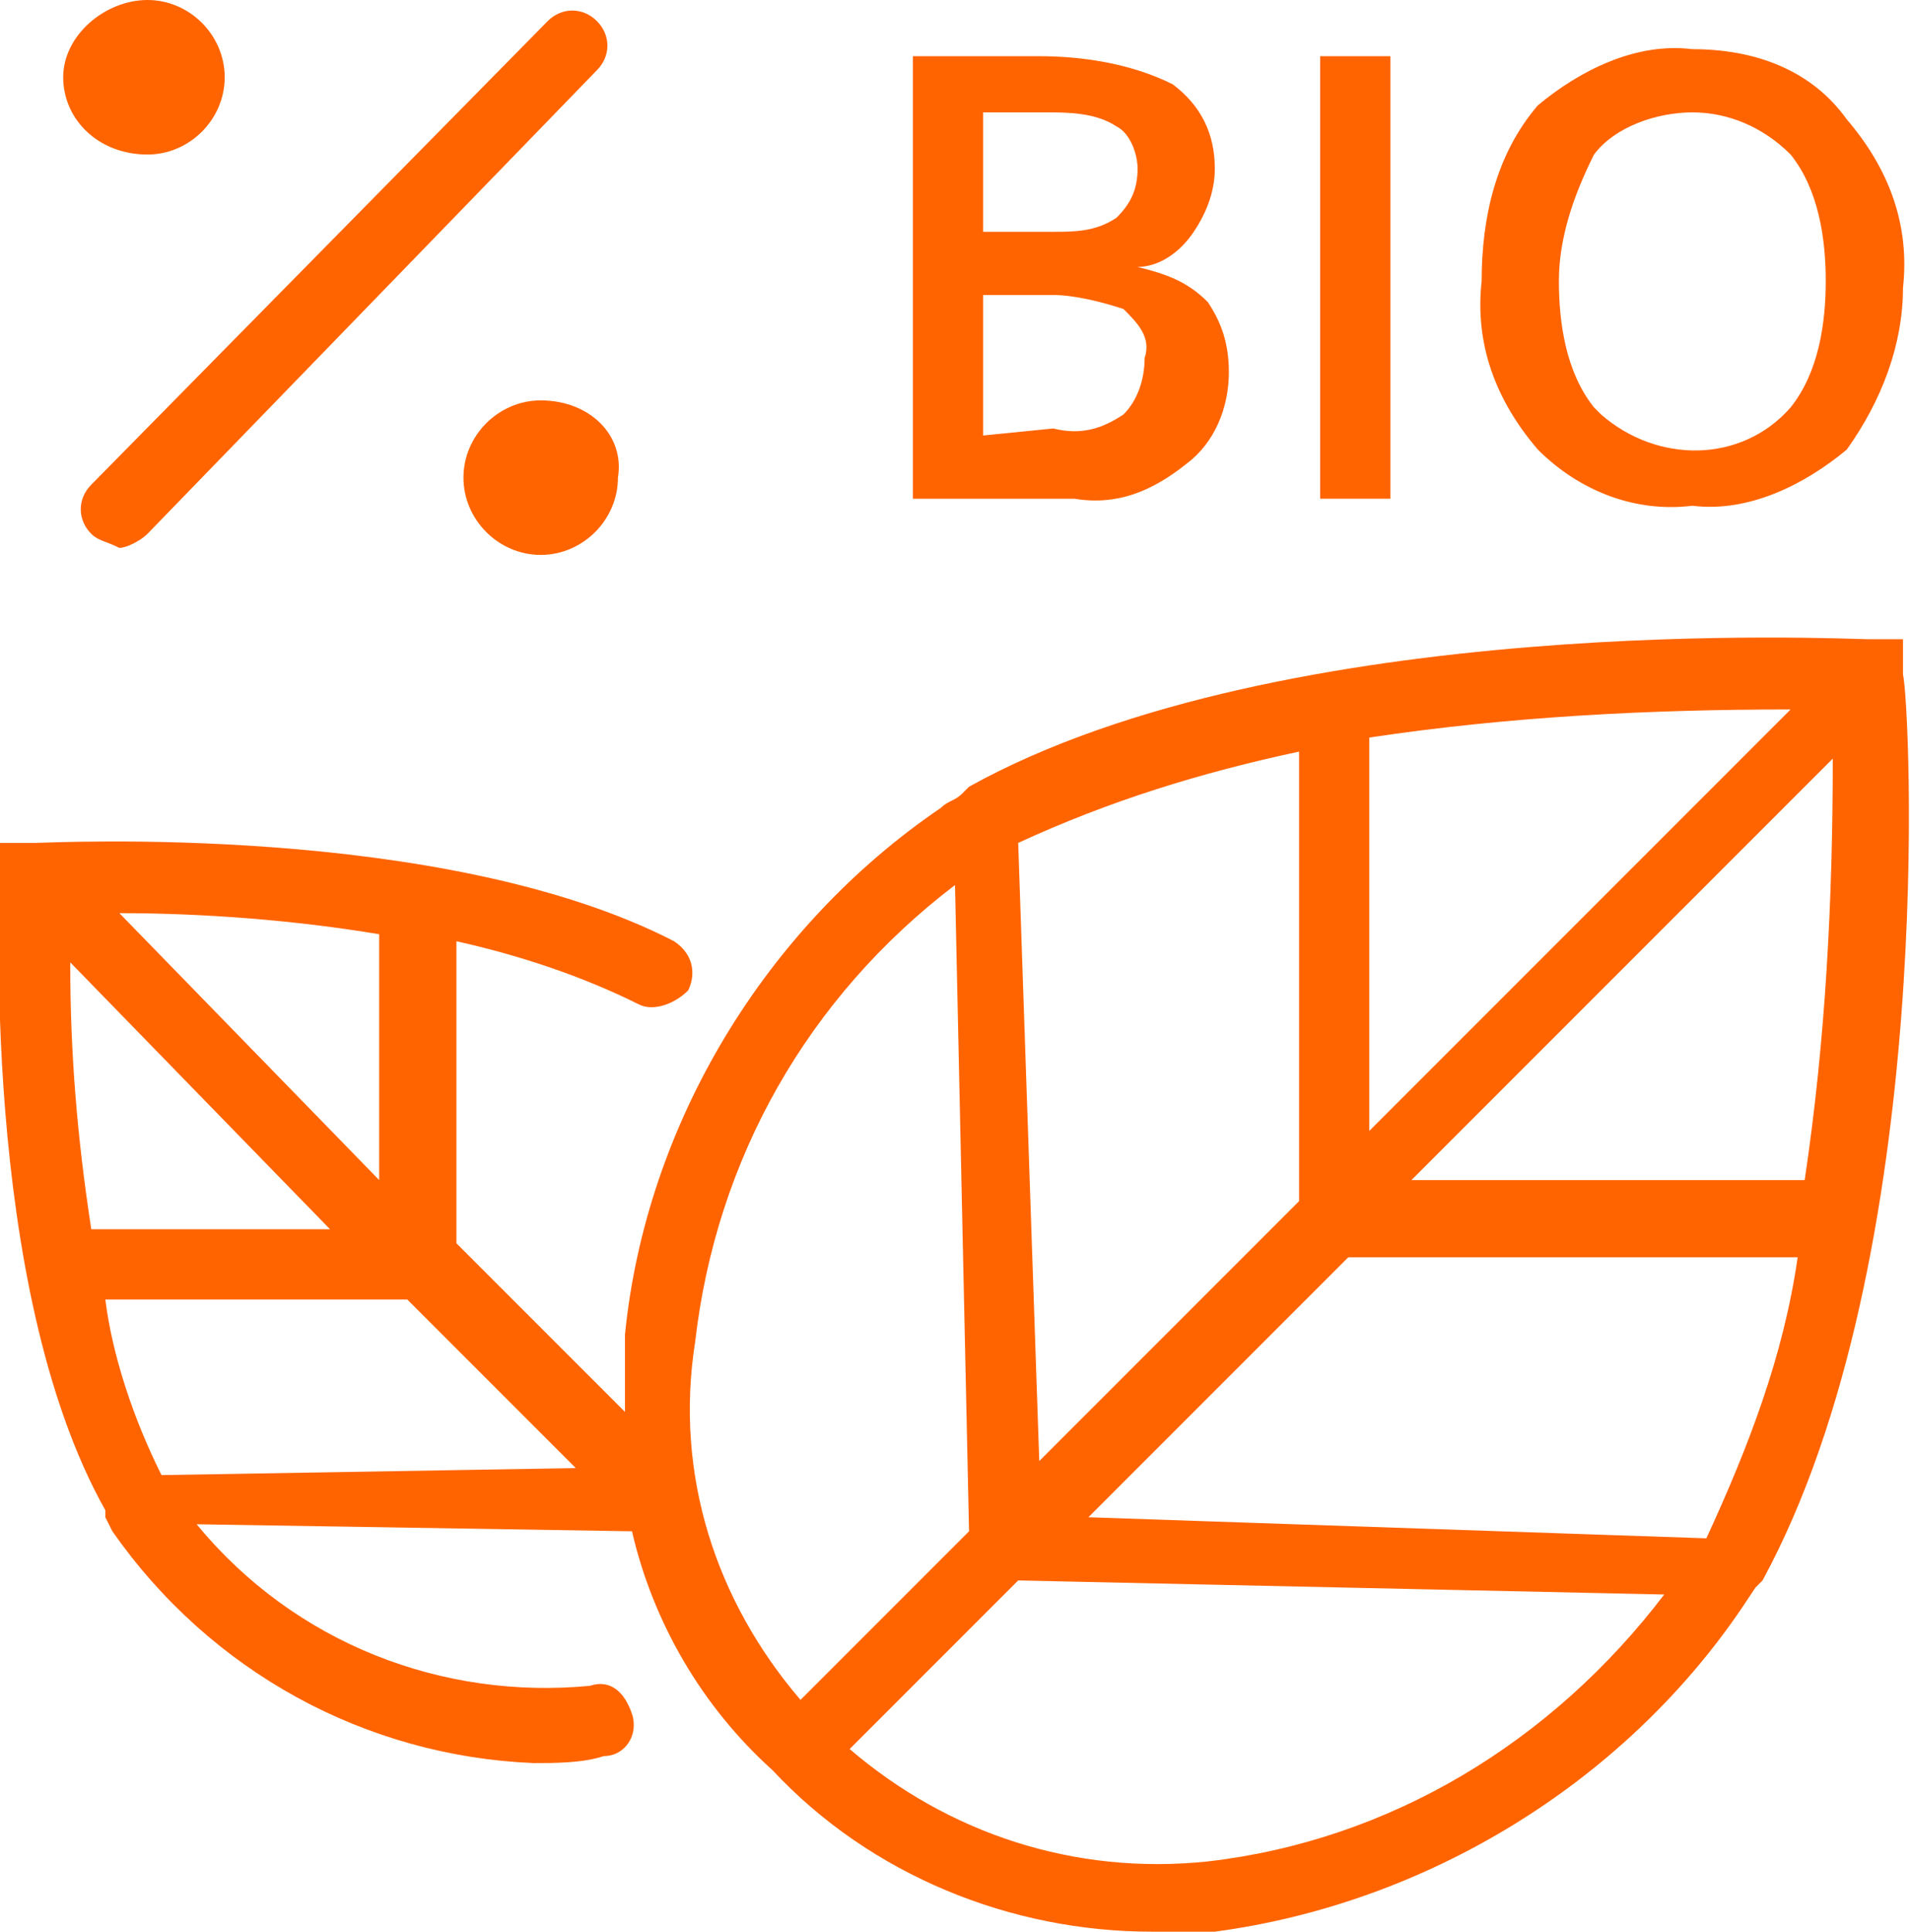 <?xml version="1.0" encoding="UTF-8"?> <!-- Generator: Adobe Illustrator 26.0.2, SVG Export Plug-In . SVG Version: 6.00 Build 0) --> <svg xmlns="http://www.w3.org/2000/svg" xmlns:xlink="http://www.w3.org/1999/xlink" id="Слой_1" x="0px" y="0px" viewBox="0 0 27.2 27.5" style="enable-background:new 0 0 27.2 27.5;" xml:space="preserve"> <style type="text/css"> .st0{fill:#FF6401;} </style> <g id="Слой_2_00000002351267976777735090000002633293579998314395_"> <g id="Слой_18"> <path class="st0" d="M27.1,9.6V9.1h-0.5c-0.3,0-8.3-0.4-12.8,2.1l-0.1,0.1c-0.1,0.1-0.2,0.1-0.3,0.2C10.9,13.2,9.2,16,8.9,19 c0,0.4,0,0.8,0,1.1l-2.4-2.4v-4.3c0.9,0.2,1.8,0.5,2.6,0.9c0.2,0.1,0.5,0,0.7-0.2c0.1-0.2,0.1-0.5-0.2-0.7l0,0 C6.3,11.7,0.7,12,0.5,12H0v0.4c0,0.2-0.3,5.9,1.5,9.1v0.1l0.1,0.2c1.4,2,3.6,3.2,6,3.3c0.3,0,0.7,0,1-0.1c0.3,0,0.5-0.3,0.4-0.6 l0,0l0,0c-0.1-0.3-0.3-0.5-0.6-0.4c-2.1,0.2-4.2-0.6-5.6-2.3L9,21.8c0.3,1.3,1,2.5,2,3.4c1.4,1.5,3.4,2.3,5.4,2.3h0.9 c3-0.4,5.8-2.1,7.5-4.6l0.2-0.3l0.1-0.1C27.6,17.9,27.2,10,27.1,9.6z M15.5,21.6l3.7-3.7h6.4c-0.2,1.4-0.7,2.7-1.3,4L15.5,21.6z M14.5,12c1.3-0.6,2.6-1,4-1.3v6.4l-3.7,3.7L14.5,12z M26.1,10.8c0,2-0.1,4-0.4,6h-5.6L26.1,10.8z M25.5,10.1l-6,6v-5.6 C21.5,10.2,23.5,10.1,25.5,10.1L25.5,10.1z M1.5,18.5h4.3l2.4,2.4L2.3,21C1.9,20.2,1.6,19.3,1.5,18.5L1.5,18.5z M4.7,17.5H1.3 C1.1,16.2,1,15,1,13.7L4.7,17.5z M5.4,16.8L1.7,13c1.2,0,2.5,0.1,3.7,0.3V16.8z M9.9,19.1c0.3-2.6,1.6-4.9,3.7-6.5l0.2,9.2 l-2.4,2.4C10.2,22.8,9.6,21,9.9,19.1L9.9,19.1z M17.2,26.5c-1.9,0.2-3.7-0.4-5.1-1.6l2.4-2.4l9.2,0.2 C22.1,24.8,19.8,26.2,17.2,26.5L17.2,26.5z"></path> <path class="st0" d="M7.7,5.7c-0.6,0-1.1,0.5-1.1,1.1s0.5,1.1,1.1,1.1s1.1-0.5,1.1-1.1l0,0l0,0C8.9,6.2,8.4,5.7,7.7,5.7z"></path> <path class="st0" d="M2.1,2.2c0.6,0,1.1-0.5,1.1-1.1S2.7,0,2.1,0S0.9,0.5,0.9,1.1l0,0C0.9,1.7,1.4,2.2,2.1,2.2z"></path> <path class="st0" d="M1.3,7.6c0.1,0.1,0.2,0.1,0.4,0.2c0.1,0,0.3-0.1,0.4-0.2L8.5,1c0.2-0.2,0.2-0.5,0-0.7l0,0l0,0 C8.3,0.1,8,0.1,7.8,0.3L1.3,6.9C1.1,7.1,1.1,7.4,1.3,7.6z"></path> <path class="st0" d="M16.9,6.6c0.4-0.3,0.6-0.8,0.6-1.3c0-0.4-0.1-0.7-0.3-1c-0.3-0.3-0.6-0.4-1-0.5l0,0c0.3,0,0.6-0.2,0.8-0.5 c0.2-0.3,0.3-0.6,0.3-0.9c0-0.5-0.2-0.9-0.6-1.2c-0.6-0.3-1.3-0.4-1.9-0.4H13v6.3h2.3C15.9,7.2,16.4,7,16.9,6.6z M14,1.6h0.9 c0.3,0,0.7,0,1,0.2c0.2,0.1,0.3,0.4,0.3,0.6c0,0.3-0.1,0.5-0.3,0.7c-0.3,0.2-0.6,0.2-0.9,0.2h-1L14,1.6z M14,6.2v-2h1 c0.3,0,0.7,0.1,1,0.2c0.2,0.2,0.4,0.4,0.3,0.7c0,0.3-0.1,0.6-0.3,0.8c-0.3,0.2-0.6,0.3-1,0.2L14,6.2z"></path> <rect x="18.8" y="0.8" class="st0" width="1" height="6.3"></rect> <path class="st0" d="M24.1,7.2c0.8,0.1,1.6-0.3,2.2-0.8c0.5-0.7,0.8-1.5,0.8-2.3c0.1-0.9-0.2-1.7-0.8-2.4c-0.5-0.7-1.3-1-2.2-1 c-0.8-0.1-1.6,0.3-2.2,0.8c-0.6,0.7-0.8,1.6-0.8,2.5c-0.1,0.9,0.2,1.7,0.8,2.4C22.5,7,23.3,7.3,24.1,7.2z M22.7,2.2 c0.3-0.4,0.9-0.6,1.4-0.6s1,0.2,1.4,0.6C25.9,2.7,26,3.4,26,4s-0.1,1.3-0.5,1.8c-0.7,0.8-1.9,0.8-2.7,0.1l0,0l-0.1-0.1 c-0.4-0.5-0.5-1.2-0.5-1.8C22.2,3.4,22.4,2.8,22.7,2.2L22.7,2.2z"></path> </g> </g> </svg> 